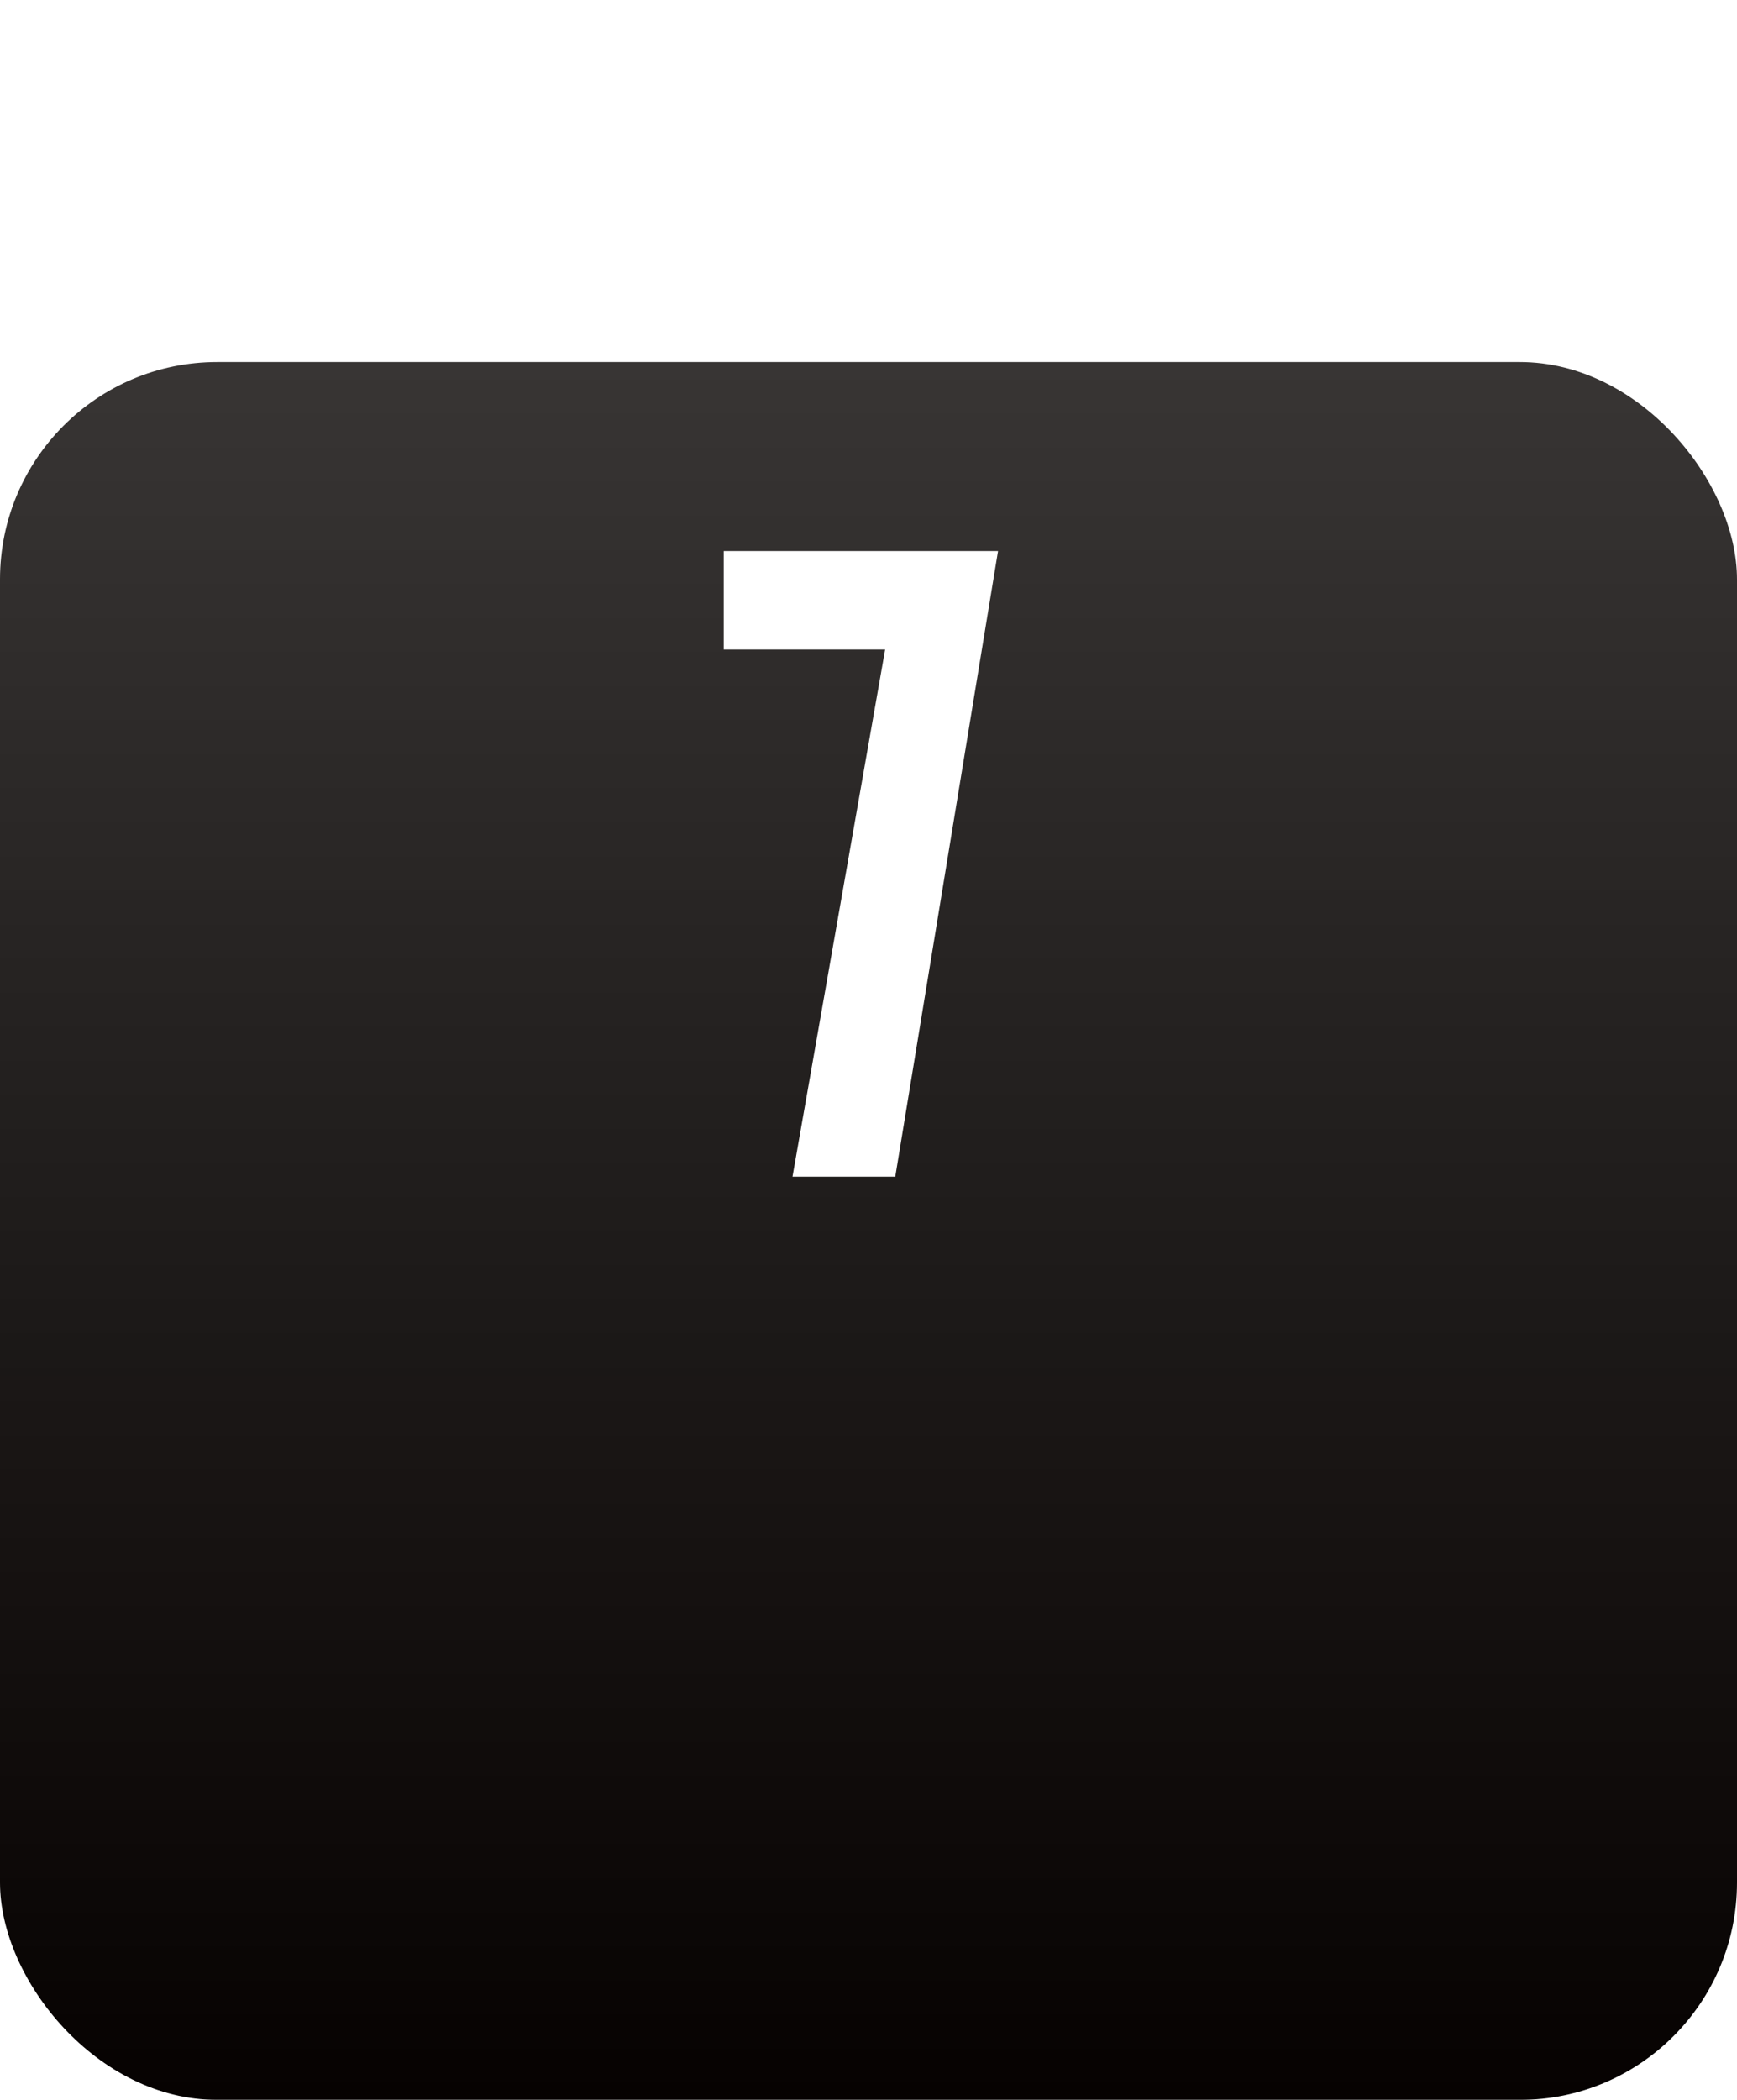 <?xml version="1.0" encoding="UTF-8"?> <svg xmlns="http://www.w3.org/2000/svg" width="96" height="116" viewBox="0 0 96 116" fill="none"><g filter="url(#filter0_d_4070_192)"><rect width="96" height="96" rx="12" fill="url(#paint0_linear_4070_192)"></rect></g><path d="M40 30.44H55.16L49.48 65H43.8L48.92 35.88H40V30.44Z" fill="white"></path><defs><filter id="filter0_d_4070_192" x="0" y="0" width="96" height="116" filterUnits="userSpaceOnUse" color-interpolation-filters="sRGB"><feFlood flood-opacity="0" result="BackgroundImageFix"></feFlood><feColorMatrix in="SourceAlpha" type="matrix" values="0 0 0 0 0 0 0 0 0 0 0 0 0 0 0 0 0 0 127 0" result="hardAlpha"></feColorMatrix><feMorphology radius="10" operator="erode" in="SourceAlpha" result="effect1_dropShadow_4070_192"></feMorphology><feOffset dy="20"></feOffset><feGaussianBlur stdDeviation="5"></feGaussianBlur><feComposite in2="hardAlpha" operator="out"></feComposite><feColorMatrix type="matrix" values="0 0 0 0 0 0 0 0 0 0 0 0 0 0 0 0 0 0 0.15 0"></feColorMatrix><feBlend mode="normal" in2="BackgroundImageFix" result="effect1_dropShadow_4070_192"></feBlend><feBlend mode="normal" in="SourceGraphic" in2="effect1_dropShadow_4070_192" result="shape"></feBlend></filter><linearGradient id="paint0_linear_4070_192" x1="48" y1="0" x2="48" y2="96" gradientUnits="userSpaceOnUse"><stop stop-color="#060201" stop-opacity="0.8"></stop><stop offset="1" stop-color="#060201"></stop></linearGradient></defs></svg> 